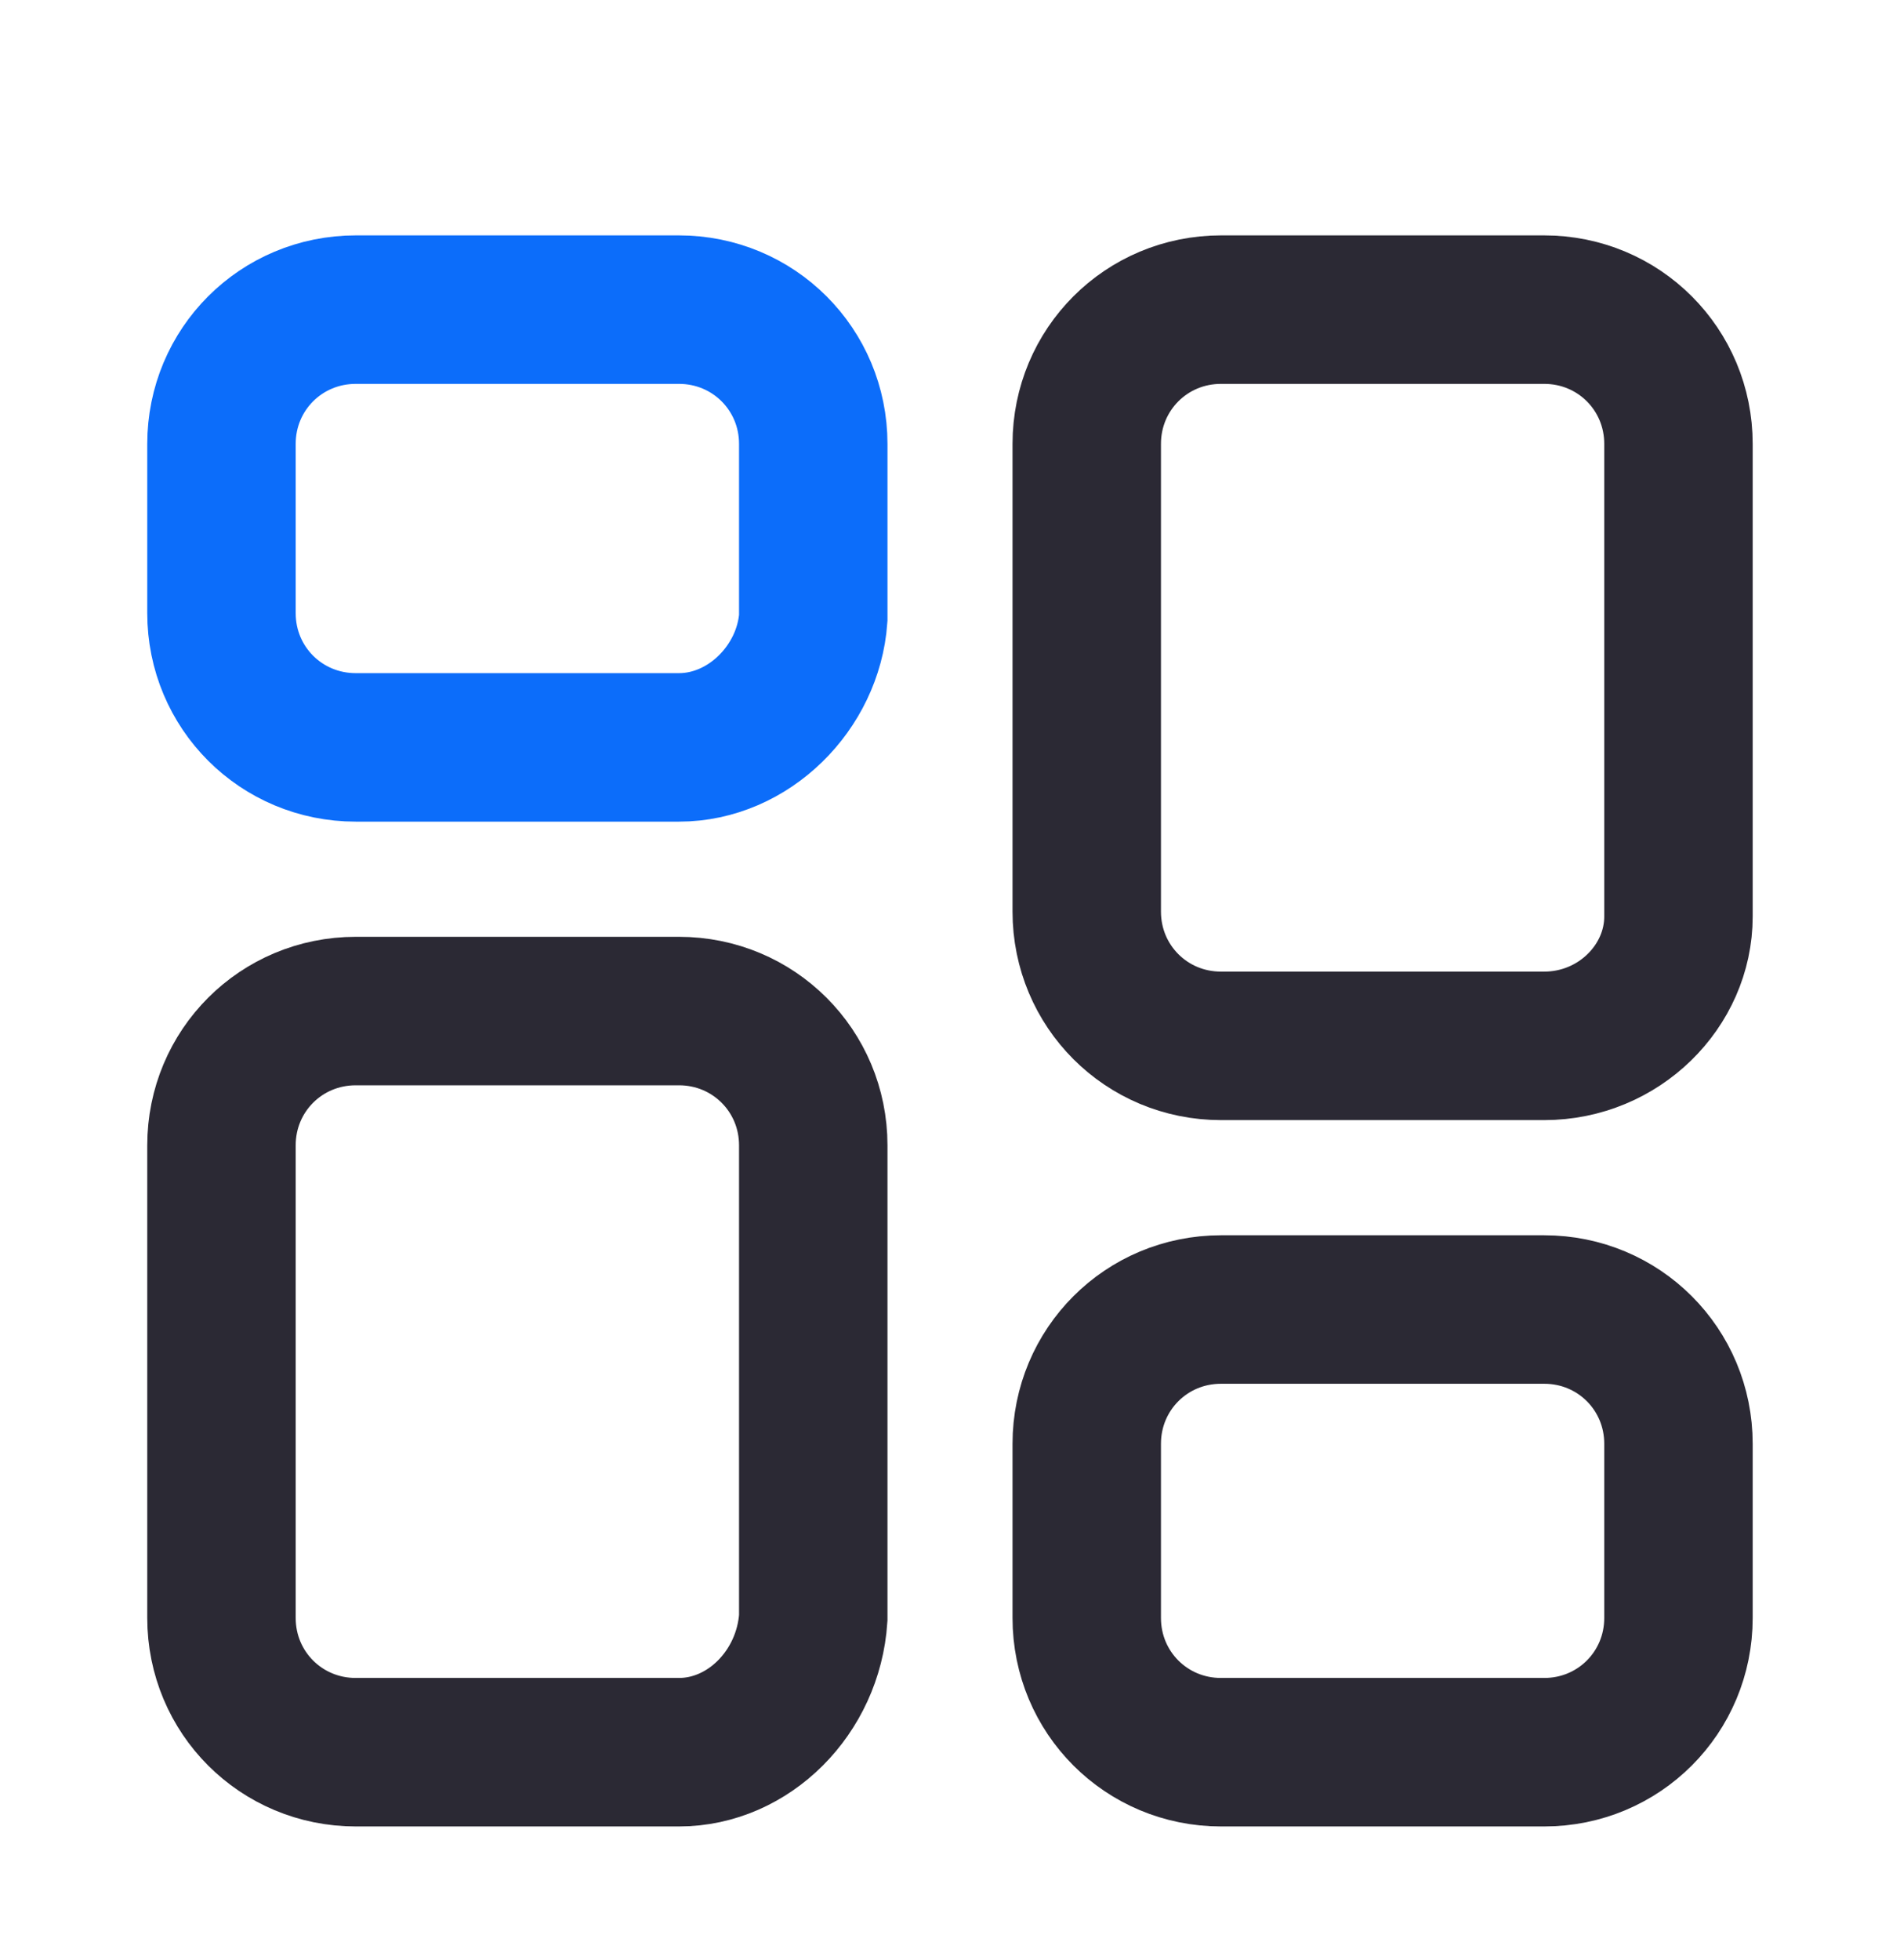 <svg width="32" height="33" viewBox="0 0 32 33" fill="none" xmlns="http://www.w3.org/2000/svg">
<path d="M11.435 12.583H5.992C4.735 12.583 3.73 11.578 3.73 10.322V7.474C3.73 6.218 4.735 5.213 5.992 5.213H11.435C12.691 5.213 13.697 6.218 13.697 7.474V10.405C13.613 11.578 12.608 12.583 11.435 12.583Z" stroke="#0C6DFA" stroke-width="2.5" stroke-miterlimit="10" stroke-linecap="round"/>
<path d="M11.435 29.5H5.992C4.735 29.5 3.73 28.495 3.73 27.239V19.283C3.73 18.027 4.735 17.022 5.992 17.022H11.435C12.691 17.022 13.697 18.027 13.697 19.283V27.239C13.613 28.495 12.608 29.5 11.435 29.5Z" stroke="#2B2934" stroke-width="2.5" stroke-miterlimit="10" stroke-linecap="round"/>
<path d="M26.008 17.608H20.564C19.308 17.608 18.303 16.603 18.303 15.347V7.474C18.303 6.218 19.308 5.213 20.564 5.213H26.008C27.264 5.213 28.269 6.218 28.269 7.474V15.43C28.269 16.603 27.264 17.608 26.008 17.608Z" stroke="#2B2934" stroke-width="2.5" stroke-miterlimit="10" stroke-linecap="round"/>
<path d="M26.008 29.5H20.564C19.308 29.5 18.303 28.495 18.303 27.239V24.308C18.303 23.052 19.308 22.047 20.564 22.047H26.008C27.264 22.047 28.269 23.052 28.269 24.308V27.239C28.269 28.495 27.264 29.5 26.008 29.5Z" stroke="#2B2934" stroke-width="2.5" stroke-miterlimit="10" stroke-linecap="round"/>
</svg>

